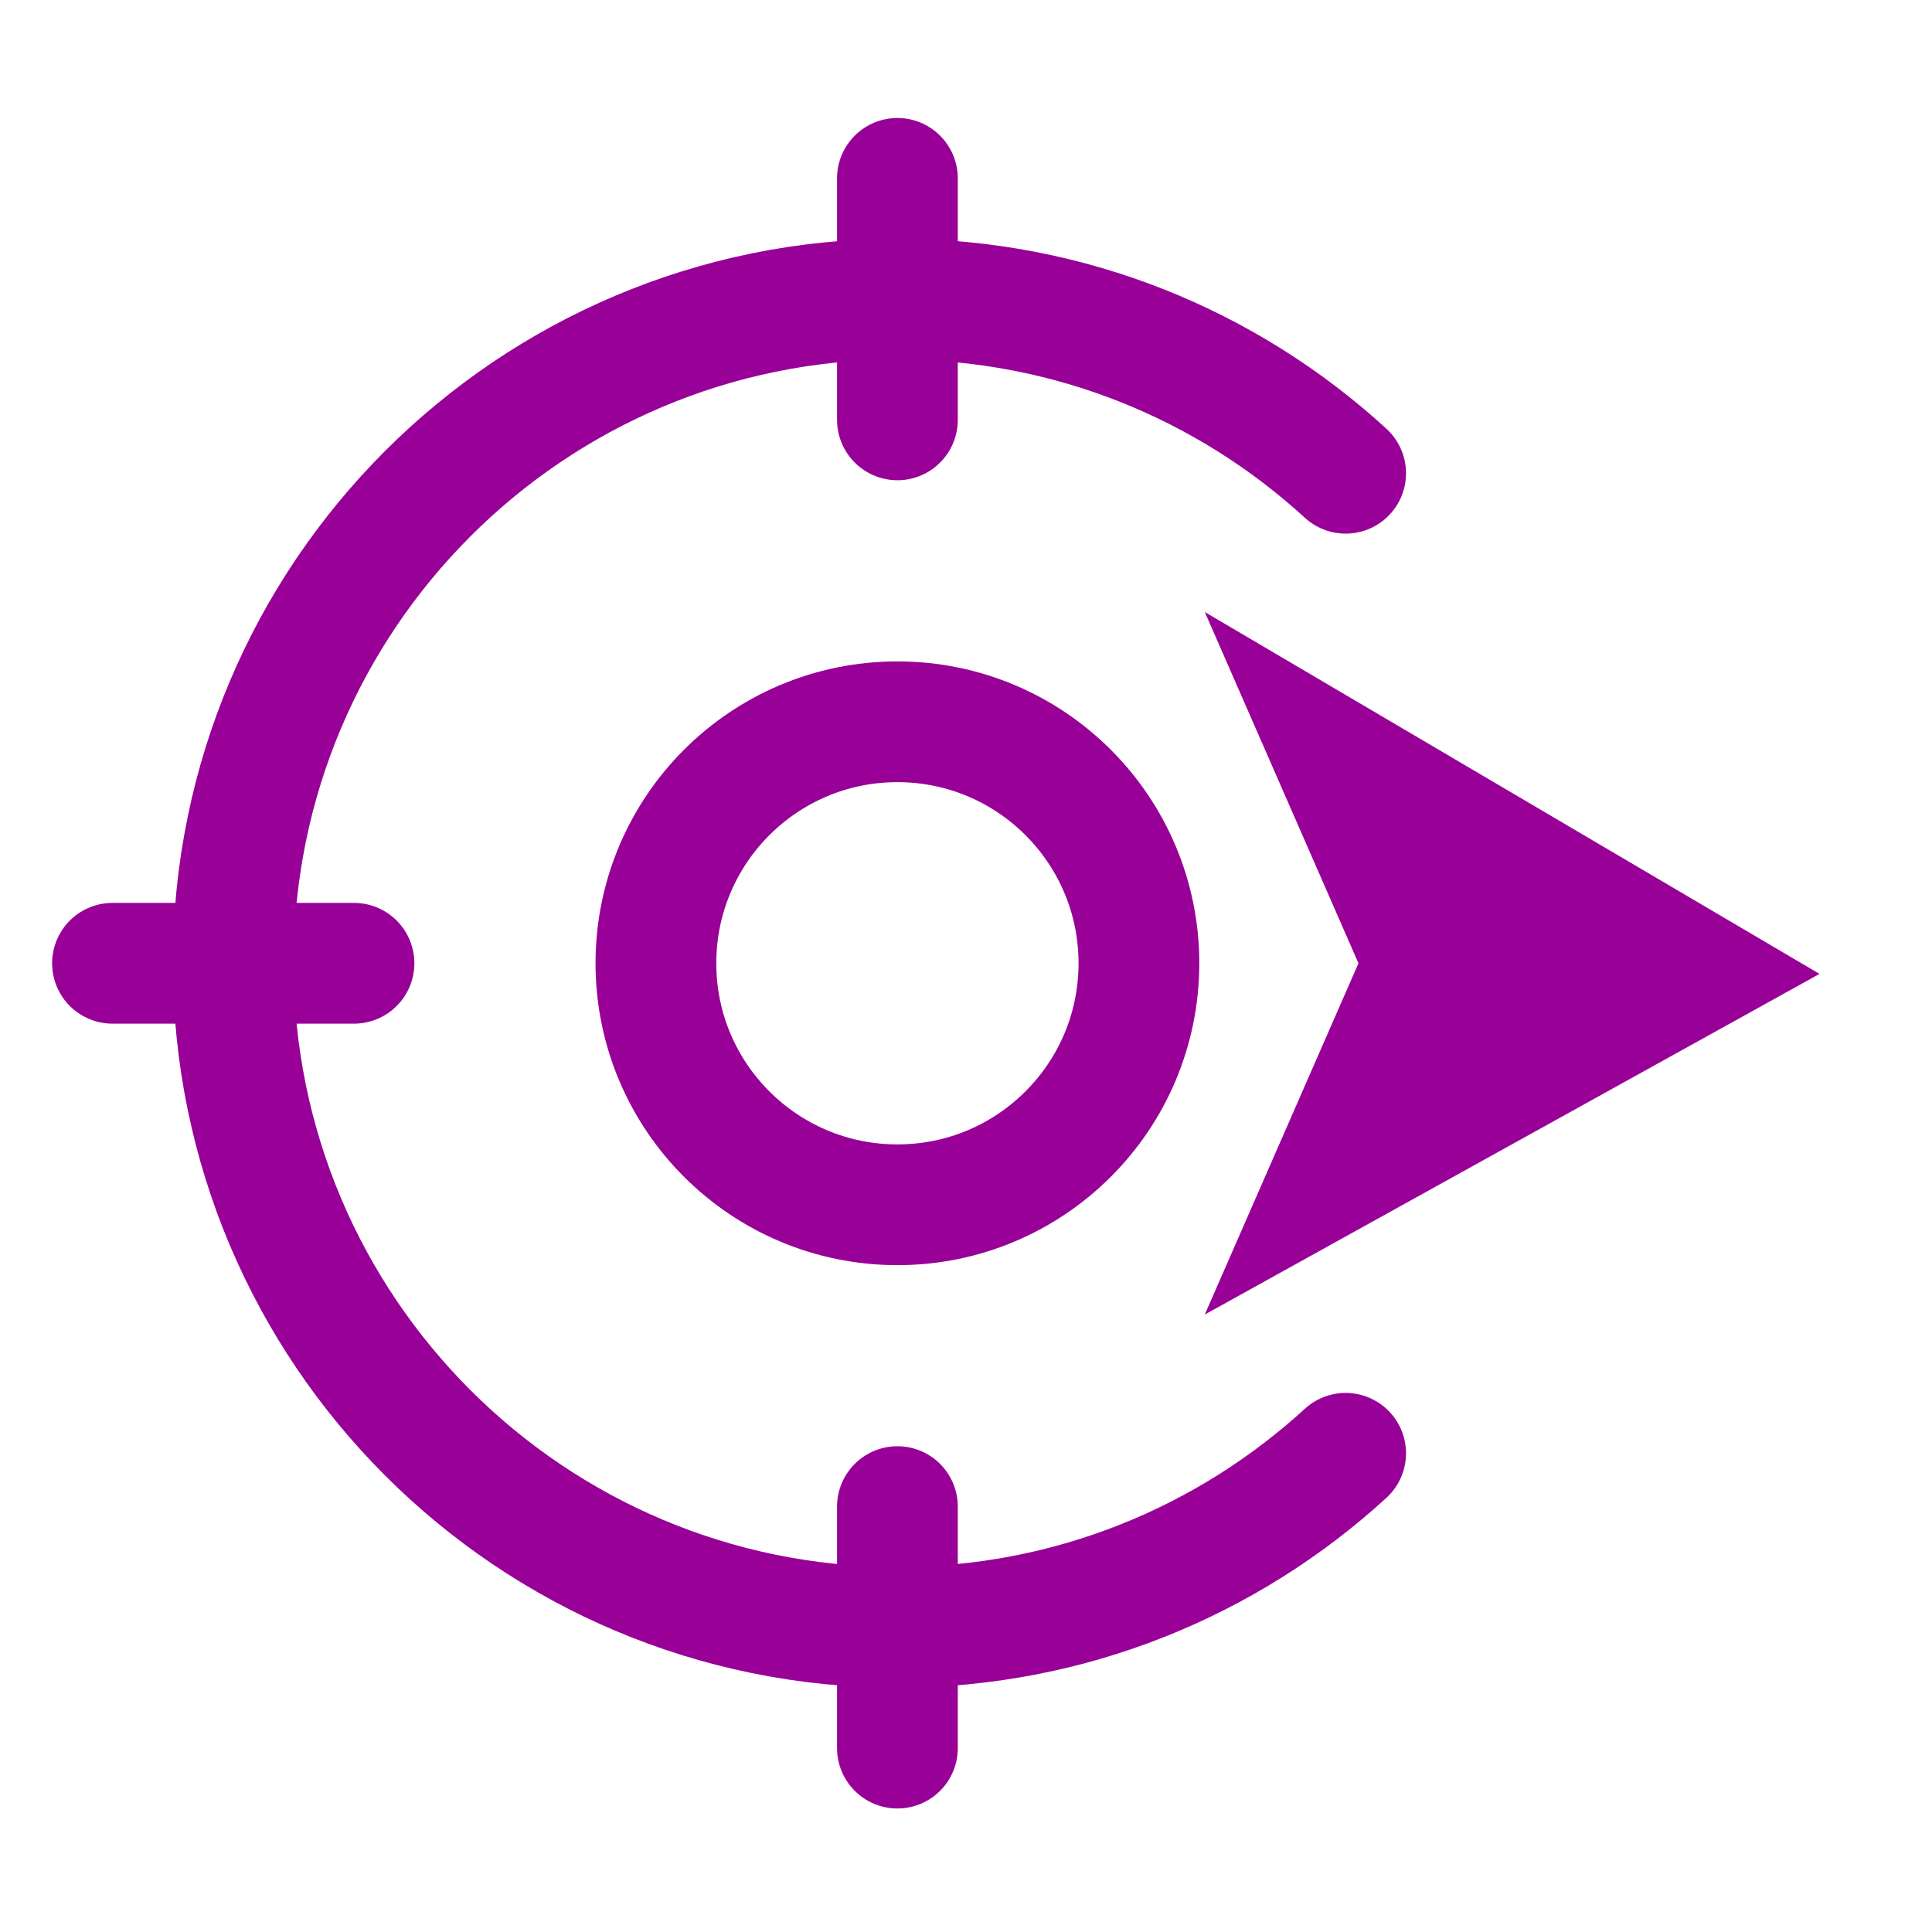 <svg width="22" height="22" viewBox="0 0 22 22" fill="none" xmlns="http://www.w3.org/2000/svg">
<g clip-path="url(#clip0_91_321)">
<path d="M15.323 5.389C13.978 4.157 12.186 3.406 10.219 3.406C6.042 3.406 2.656 6.792 2.656 10.969C2.656 15.145 6.042 18.531 10.219 18.531C12.186 18.531 13.978 17.78 15.323 16.549" stroke="#980098" stroke-width="1.375" stroke-linecap="round" stroke-linejoin="round"/>
<path d="M12.969 10.969C12.969 9.45 11.738 8.219 10.219 8.219C8.7 8.219 7.469 9.45 7.469 10.969C7.469 12.488 8.7 13.719 10.219 13.719C11.738 13.719 12.969 12.488 12.969 10.969Z" stroke="#980098" stroke-width="1.375" stroke-linecap="round" stroke-linejoin="round"/>
<path d="M1.281 10.969H4.031" stroke="#980098" stroke-width="1.375" stroke-linecap="round" stroke-linejoin="round"/>
<path d="M10.219 19.906V17.156" stroke="#980098" stroke-width="1.375" stroke-linecap="round" stroke-linejoin="round"/>
<path d="M10.219 2.031V4.781" stroke="#980098" stroke-width="1.375" stroke-linecap="round" stroke-linejoin="round"/>
<path d="M15.469 10.969L13.719 14.969L20.719 11.09L13.719 6.969L15.469 10.969Z" fill="#980098"/>
</g>
<defs>
<clipPath id="clip0_91_321">
<rect width="22" height="22" fill="white"/>
</clipPath>
</defs>
</svg>

